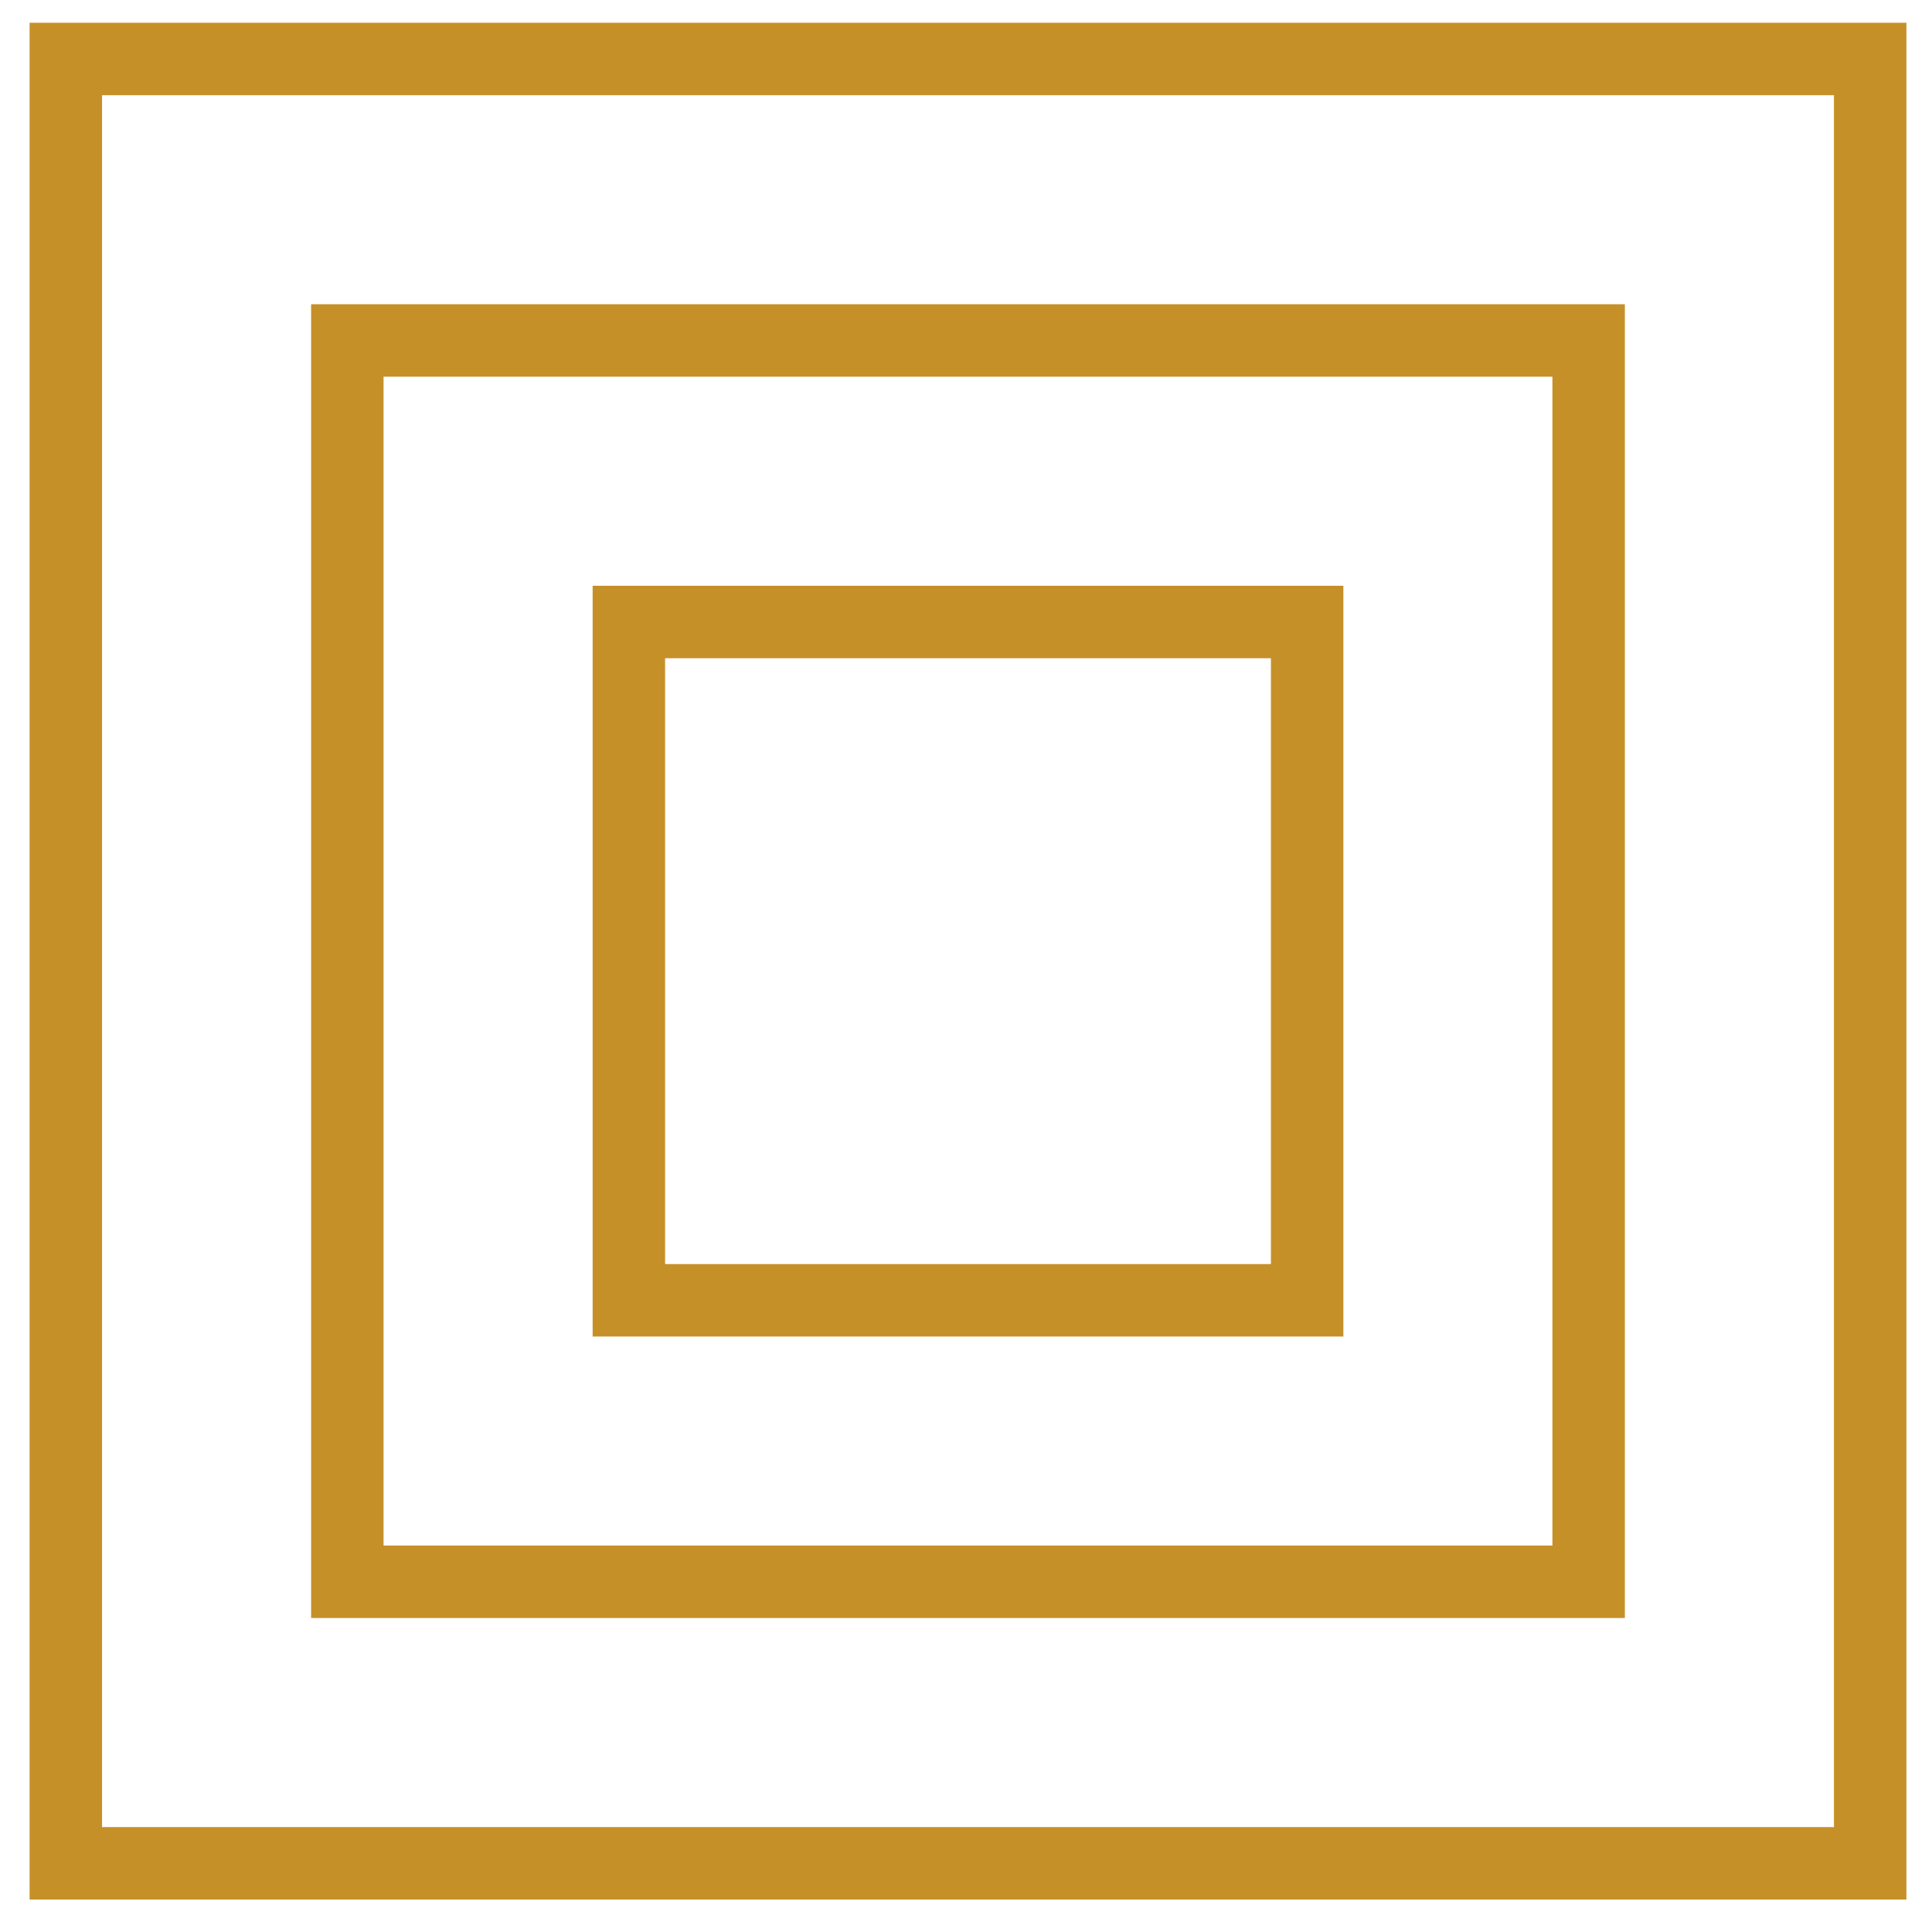 <svg xmlns="http://www.w3.org/2000/svg" width="40" height="40" viewBox="0 0 40 40" fill="none"><rect x="1.363" y="1.221" width="37.357" height="37.357" stroke="#C69028" stroke-width="1.5"></rect><rect x="7.191" y="7.049" width="25.7" height="25.7" stroke="#C69028" stroke-width="1.5"></rect><rect x="13.02" y="12.878" width="14.043" height="14.043" stroke="#C69028" stroke-width="1.5"></rect></svg>